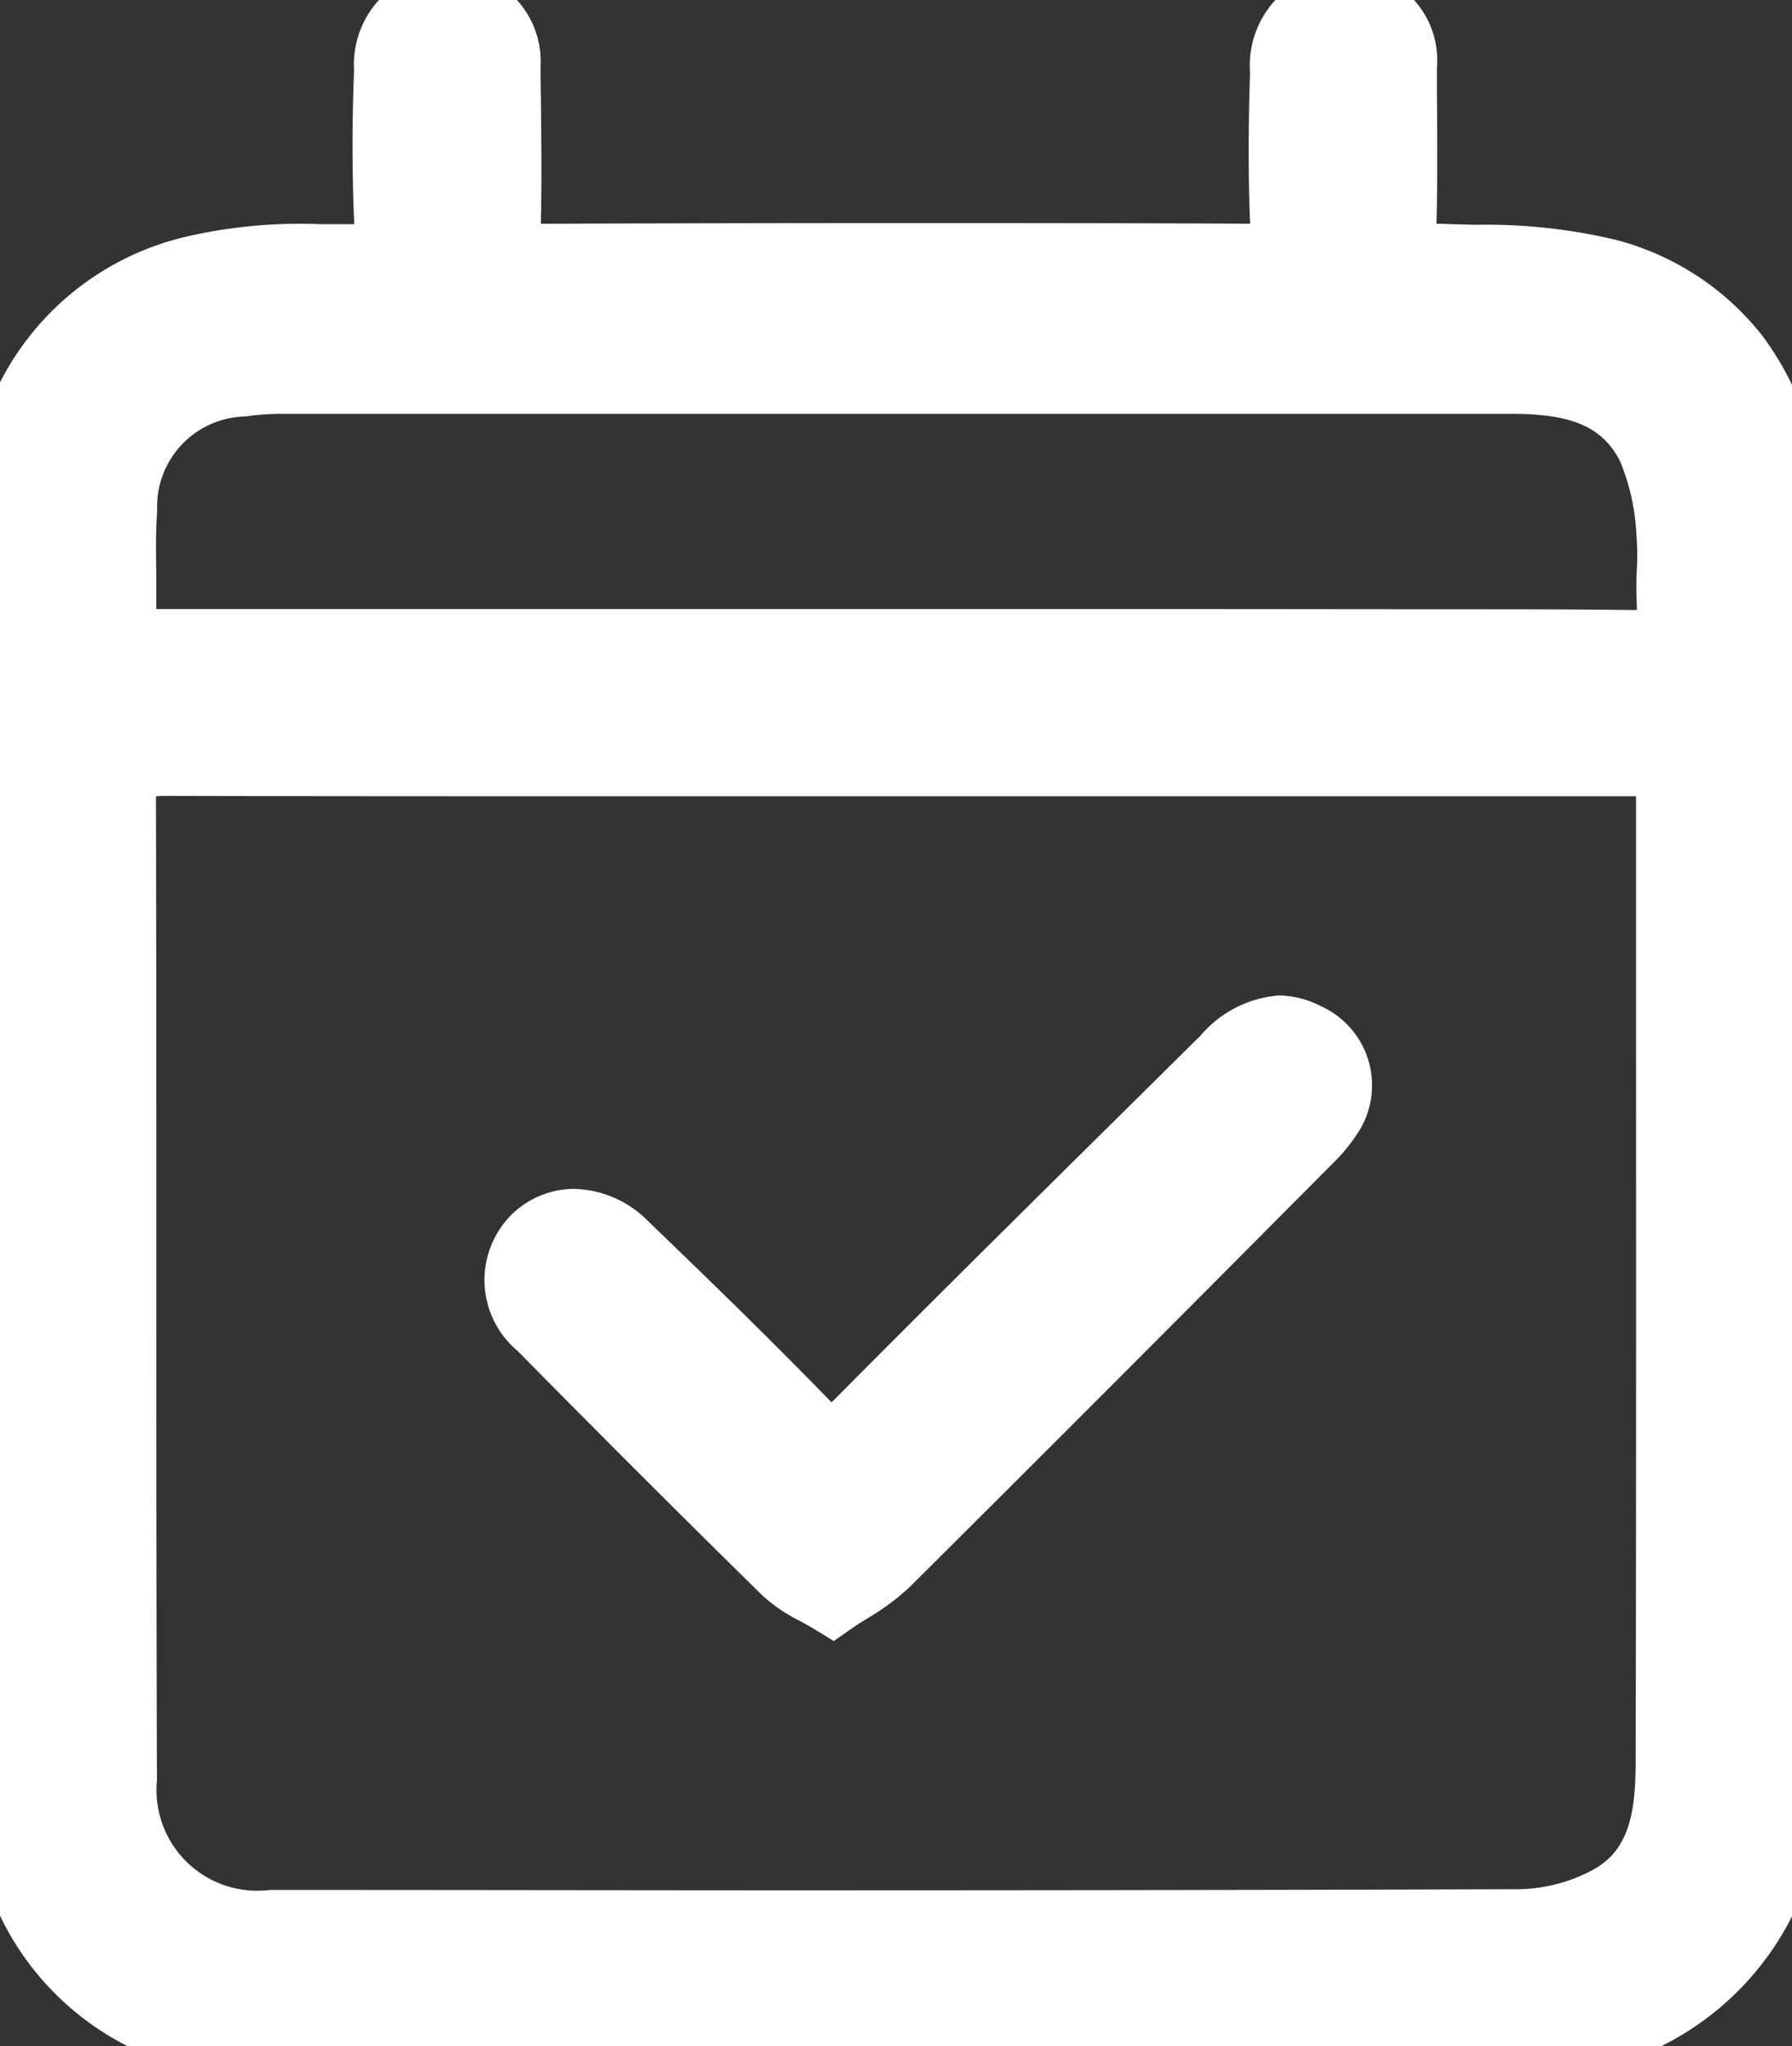 <svg id="Groupe_3577" data-name="Groupe 3577" xmlns="http://www.w3.org/2000/svg" xmlns:xlink="http://www.w3.org/1999/xlink" width="28.933" height="33.02" viewBox="0 0 28.933 33.02">
  <rect x="0" y="0" width="28.933" height="33.02" fill="#333333" stroke="none"/>
  <defs>
    <clipPath id="clip-path">
      <rect id="Rectangle_1565" data-name="Rectangle 1565" width="28.933" height="33.02" fill="#fff"/>
    </clipPath>
  </defs>
  <g id="Groupe_3576" data-name="Groupe 3576" clip-path="url(#clip-path)">
    <path id="Tracé_6608" data-name="Tracé 6608" d="M28.93,8.557c0-.138,0-.276-.015-.413a3.965,3.965,0,0,0-2.971-3.789,11.912,11.912,0,0,0-2.708-.24c-.4-.017-.553-.137-.544-.541.019-.827.008-1.654,0-2.481A.968.968,0,0,0,22.057.078C21.324-.188,20.7.3,20.676,1.188c-.024.792-.029,1.586,0,2.377.018.443-.144.549-.563.547q-5.658-.021-11.316,0c-.433,0-.576-.139-.565-.563.02-.826,0-1.654,0-2.481A.971.971,0,0,0,7.614.087c-.72-.293-1.364.181-1.4,1.069-.033.791-.033,1.586,0,2.377.019.461-.144.578-.591.585a9.914,9.914,0,0,0-2.508.192,4.032,4.032,0,0,0-3.1,4.217q-.007,4.987,0,9.975c0,1.6,0,3.2,0,4.806,0,1.9-.055,3.793.035,5.684a4.072,4.072,0,0,0,4.25,4.02q10.179.02,20.358,0a4.207,4.207,0,0,0,4.269-4.457q.013-10,0-20M26.912,28.451a2.178,2.178,0,0,1-.982,2.183,3.112,3.112,0,0,1-1.376.356q-10.1.033-20.2.012a2.114,2.114,0,0,1-2.321-2.271c-.018-5.288,0-10.576-.016-15.864,0-.477.231-.518.609-.517q5.915.012,11.831,0H26.237c.677,0,.679,0,.679.7q0,7.7,0,15.4m-.577-18.107c-2.239-.02-4.479-.009-6.719-.009H2.716c-.688,0-.69,0-.69-.679,0-.482-.023-.967.013-1.447A1.952,1.952,0,0,1,3.9,6.228a4.4,4.4,0,0,1,.616-.047q9.948,0,19.9,0a2.168,2.168,0,0,1,2.2,1.045,3.91,3.91,0,0,1,.3,1.287c.049.408-.013.827.017,1.239.032.449-.132.6-.589.594" transform="translate(0 0)" fill="#fff"/>
    <path id="Tracé_6608_-_Contour" data-name="Tracé 6608 - Contour" d="M13.342,33.52c-3.449,0-6.322,0-9.042-.008a4.578,4.578,0,0,1-4.749-4.5C-.513,27.668-.5,26.3-.492,24.979c0-.548.009-1.114.008-1.67,0-1.083,0-2.184,0-3.248q0-.78,0-1.559,0-1.488,0-2.976c0-2.294,0-4.667,0-7a4.525,4.525,0,0,1,3.462-4.7,8.151,8.151,0,0,1,2.2-.208c.147,0,.293,0,.439,0,.042,0,.075,0,.1,0,0-.017,0-.037,0-.06-.033-.805-.033-1.619,0-2.418A1.543,1.543,0,0,1,7.195-.5,1.608,1.608,0,0,1,7.8-.376a1.47,1.47,0,0,1,.928,1.441q0,.266.005.531c.007.643.015,1.308,0,1.966,0,.019,0,.035,0,.049H8.8c1.86-.007,3.764-.011,5.659-.011,1.859,0,3.764,0,5.661.01h.063q0-.012,0-.026c-.029-.718-.03-1.507,0-2.412A1.551,1.551,0,0,1,21.665-.495a1.648,1.648,0,0,1,.563.1A1.443,1.443,0,0,1,23.2,1.091l0,.364c.005.7.011,1.418-.006,2.131q0,.014,0,.025l.065,0c.189.008.386.012.576.017a9.021,9.021,0,0,1,2.246.241,4.418,4.418,0,0,1,2.376,1.553,4.916,4.916,0,0,1,.959,2.679c.011.144.016.3.016.451q0,2.293,0,4.587c0,5.052,0,10.277,0,15.415a4.706,4.706,0,0,1-4.768,4.956l-3.074,0Q17.464,33.519,13.342,33.52ZM7.195.5c-.276,0-.466.265-.483.676-.032.772-.032,1.557,0,2.335a1.081,1.081,0,0,1-.243.813,1.129,1.129,0,0,1-.84.292c-.149,0-.3,0-.45,0a7.42,7.42,0,0,0-1.93.17A3.66,3.66,0,0,0,1.2,6.127a4.017,4.017,0,0,0-.687,2.4c0,2.333,0,4.7,0,7q0,1.488,0,2.976,0,.78,0,1.56c0,1.064,0,2.164,0,3.246,0,.561,0,1.13-.008,1.68C.5,26.3.487,27.648.55,28.968A3.574,3.574,0,0,0,4.3,32.512c2.72.005,5.592.008,9.041.008q4.121,0,8.243,0l3.074,0a3.709,3.709,0,0,0,3.769-3.957c.007-5.138.005-10.362,0-15.414q0-2.294,0-4.587c0-.13,0-.257-.013-.376a3.479,3.479,0,0,0-2.608-3.345,8.159,8.159,0,0,0-2-.2c-.195,0-.4-.009-.595-.017a.939.939,0,0,1-1.023-1.052c.016-.7.011-1.411.005-2.1l0-.365c0-.4-.154-.493-.309-.549a.654.654,0,0,0-.222-.043c-.216,0-.474.183-.489.7-.026.881-.025,1.647,0,2.342a1.043,1.043,0,0,1-.242.793,1.072,1.072,0,0,1-.811.275h-.011c-1.9-.007-3.8-.01-5.657-.01-1.894,0-3.8,0-5.655.011h-.01a1.08,1.08,0,0,1-.8-.276,1.065,1.065,0,0,1-.254-.8c.016-.64.009-1.3,0-1.93q0-.267-.005-.534c0-.332-.124-.449-.305-.523A.615.615,0,0,0,7.195.5ZM12.75,31.507c-2.479,0-5.147,0-8.4-.006a2.6,2.6,0,0,1-2.82-2.769c-.01-2.887-.01-5.822-.01-8.66,0-2.362,0-4.8-.006-7.205a1.009,1.009,0,0,1,.261-.754,1.131,1.131,0,0,1,.837-.264h.012c2.391,0,4.721.006,6.686.006H26.237c.417,0,.718,0,.951.238s.228.538.228.959q0,1.573,0,3.146c0,4.016,0,8.169-.006,12.254a2.64,2.64,0,0,1-1.25,2.625,3.62,3.62,0,0,1-1.606.413C20.965,31.5,17.1,31.507,12.75,31.507ZM2.518,12.851s0,.009,0,.014c.006,2.4.006,4.846.006,7.208,0,2.837,0,5.771.01,8.656A1.626,1.626,0,0,0,4.355,30.5c3.248,0,5.916.006,8.395.006,4.352,0,8.213-.006,11.8-.018a2.626,2.626,0,0,0,1.146-.3c.591-.309.711-.895.713-1.74.009-4.083.007-8.236.006-12.251q0-1.573,0-3.147c0-.063,0-.134,0-.2H9.314c-1.965,0-4.3,0-6.688-.006h-.01Zm23.835-2.008H26.33c-.935-.008-1.928-.012-3.221-.012l-3.494,0H2.716c-.418,0-.721,0-.954-.23s-.236-.533-.236-.949c0-.131,0-.261,0-.392,0-.355-.01-.723.018-1.093A2.446,2.446,0,0,1,3.826,5.733a4.849,4.849,0,0,1,.687-.052q9.948,0,19.9,0A2.651,2.651,0,0,1,27.052,7a4.293,4.293,0,0,1,.35,1.443v.01a5.05,5.05,0,0,1,.017.751c-.005.18-.01.351,0,.512a1.1,1.1,0,0,1-.235.834A1.1,1.1,0,0,1,26.353,10.844ZM23.11,9.832c1.3,0,2.291,0,3.23.012h.014l.074,0c0-.016,0-.035,0-.056a6.088,6.088,0,0,1,0-.611,4.237,4.237,0,0,0-.011-.6V8.56A3.516,3.516,0,0,0,26.16,7.45c-.28-.555-.77-.771-1.746-.771q-9.96,0-19.9,0a3.867,3.867,0,0,0-.546.042A1.455,1.455,0,0,0,2.538,8.246c-.025.326-.02.655-.015,1,0,.135,0,.27,0,.405,0,.059,0,.122,0,.178H19.616Z" transform="translate(0 0)" fill="#fff"/>
    <path id="Tracé_6609" data-name="Tracé 6609" d="M53.049,80.263c-.476-.236-.845-.143-1.367.374-1.97,1.948-3.942,3.894-5.9,5.857-.314.316-.505.342-.828.01-.948-.974-1.924-1.923-2.9-2.865a1.04,1.04,0,0,0-1.525-.084,1,1,0,0,0,.124,1.47q1.957,1.986,3.946,3.941a4.575,4.575,0,0,0,.788.5,6.546,6.546,0,0,0,.889-.627q3.425-3.4,6.824-6.828a2.388,2.388,0,0,0,.327-.4.9.9,0,0,0-.378-1.347" transform="translate(-31.938 -63.575)" fill="#fff"/>
    <path id="Tracé_6609_-_Contour" data-name="Tracé 6609 - Contour" d="M45.4,90.058l-.279-.171c-.091-.056-.184-.107-.274-.156a2.594,2.594,0,0,1-.6-.409c-1.289-1.265-2.618-2.593-3.952-3.946a1.492,1.492,0,0,1-.125-2.171,1.449,1.449,0,0,1,1.039-.444,1.735,1.735,0,0,1,1.189.517c.936.9,1.936,1.87,2.916,2.877.019.02.036.036.05.049.018-.016.04-.036.066-.063,1.7-1.713,3.452-3.441,5.141-5.111l.757-.749a1.843,1.843,0,0,1,1.258-.641,1.521,1.521,0,0,1,.683.175,1.4,1.4,0,0,1,.578,2.064,2.86,2.86,0,0,1-.4.481l-.747.75c-1.989,2-4.045,4.06-6.079,6.08a3.733,3.733,0,0,1-.665.494c-.1.061-.2.124-.291.189Zm-4.193-6.3a.445.445,0,0,0-.325.144c-.285.291-.009.634.123.769,1.33,1.35,2.655,2.673,3.94,3.935a1.85,1.85,0,0,0,.382.245l.038.021.06-.038a2.916,2.916,0,0,0,.494-.358C47.955,86.461,50.01,84.4,52,82.4l.747-.75a1.889,1.889,0,0,0,.26-.312.439.439,0,0,0,.071-.357.453.453,0,0,0-.249-.273.561.561,0,0,0-.239-.071c-.134,0-.315.115-.555.352l-.757.749c-1.688,1.669-3.434,3.395-5.136,5.105a1.119,1.119,0,0,1-.776.4,1.1,1.1,0,0,1-.765-.389c-.969-1-1.963-1.96-2.892-2.853A.749.749,0,0,0,41.21,83.761Z" transform="translate(-31.938 -63.575)" fill="#fff"/>
  </g>
</svg>
